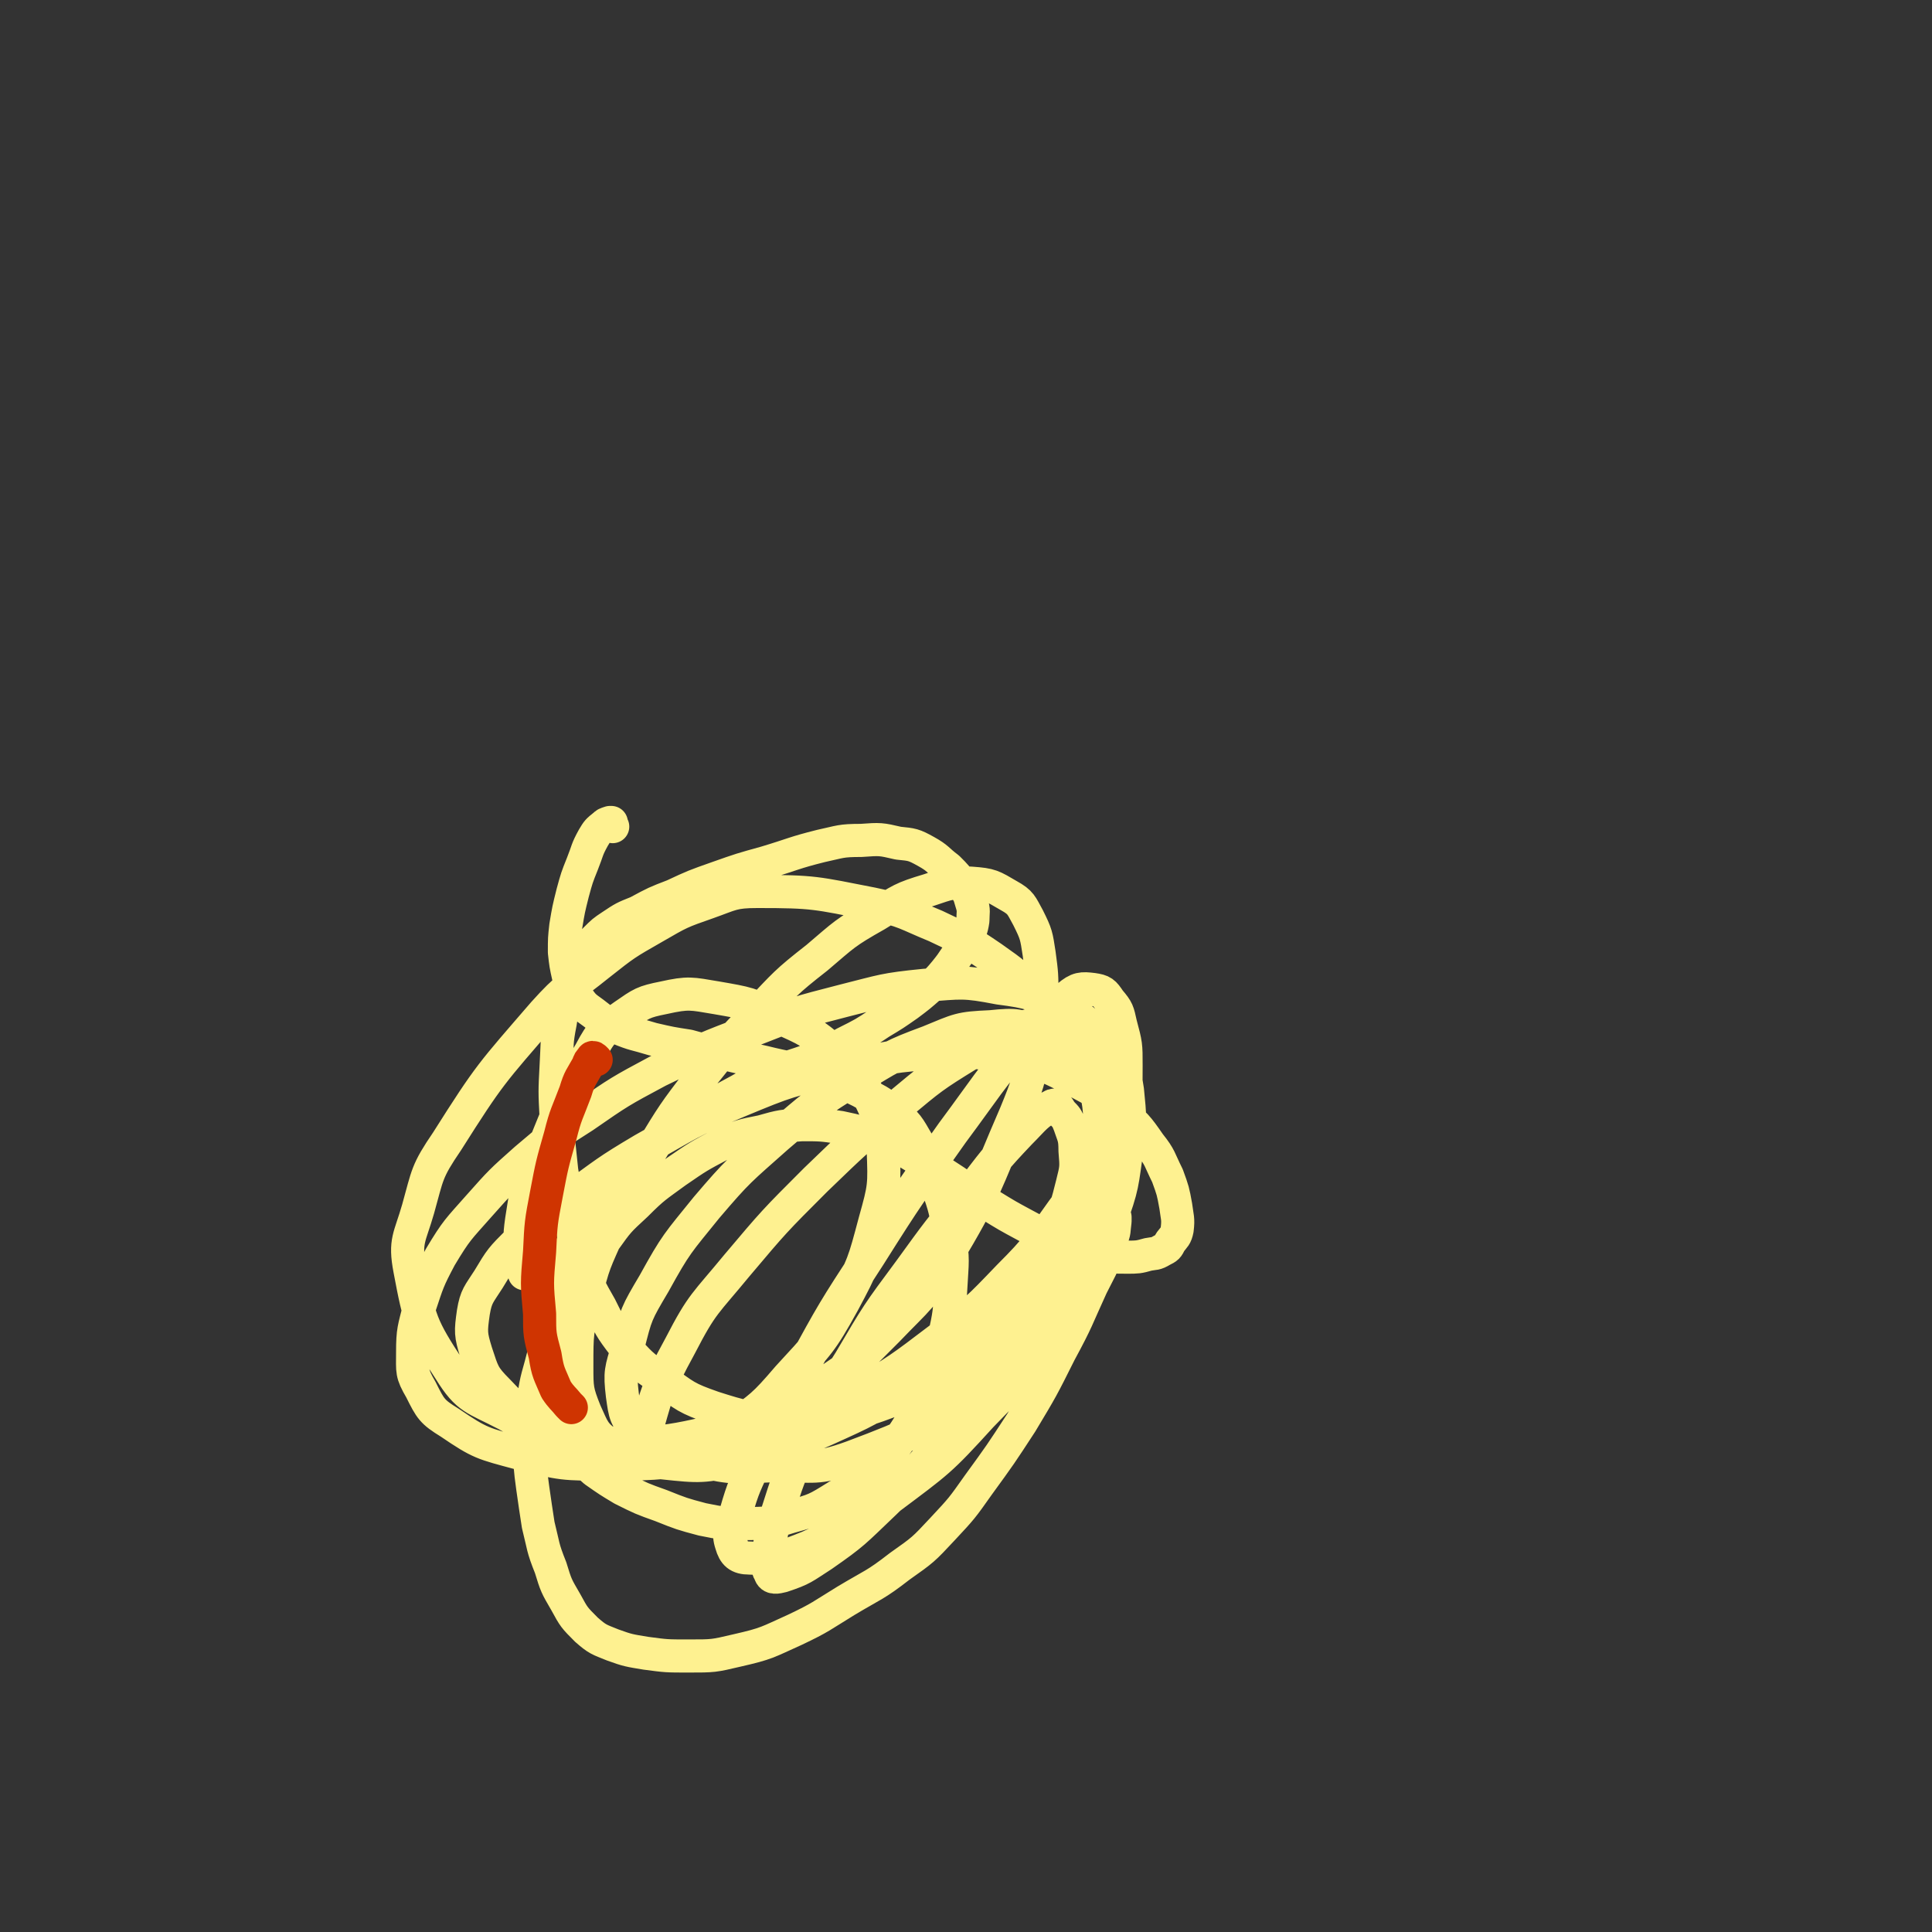 <svg viewBox='0 0 1400 1400' version='1.1' xmlns='http://www.w3.org/2000/svg' xmlns:xlink='http://www.w3.org/1999/xlink'><rect x="0" y="0" width="1400" height="1400" fill="#333333" stroke="none"/><g fill='none' stroke='#FEF190' stroke-width='24' stroke-linecap='round' stroke-linejoin='round'><path d='M444,599c-1,-1 -1,-1 -1,-1 -1,-1 0,-1 0,-2 0,0 -1,0 -1,0 -3,1 -3,1 -4,2 -5,4 -5,4 -8,9 -5,9 -4,9 -8,19 -4,10 -4,10 -7,21 -3,12 -3,12 -5,24 -1,9 -1,9 -1,19 1,9 1,9 3,18 2,8 2,8 6,14 5,7 5,7 12,12 8,6 8,7 18,11 12,5 12,4 25,8 13,3 13,3 26,5 14,4 14,3 28,6 16,4 16,3 32,7 17,4 18,3 35,8 16,5 16,5 30,12 12,7 13,6 23,15 11,9 11,10 18,22 9,14 8,15 14,31 6,17 6,18 9,36 3,18 2,19 1,38 -1,18 -1,19 -5,37 -4,19 -5,19 -12,37 -7,16 -7,16 -16,30 -10,15 -10,15 -22,27 -12,11 -12,12 -27,20 -16,10 -16,10 -34,15 -16,5 -17,5 -34,5 -15,0 -15,0 -30,-3 -15,-4 -15,-4 -30,-10 -14,-5 -14,-5 -28,-12 -10,-6 -10,-6 -20,-13 -8,-7 -8,-7 -14,-15 -7,-10 -8,-11 -12,-22 -4,-14 -4,-15 -5,-30 -2,-16 -2,-17 0,-34 1,-16 0,-16 4,-33 4,-15 4,-15 10,-29 7,-16 8,-16 17,-30 10,-13 10,-13 22,-25 13,-13 13,-13 28,-24 14,-10 14,-10 29,-19 13,-8 13,-8 26,-15 12,-7 12,-7 25,-12 12,-6 13,-5 26,-10 13,-6 13,-5 25,-12 14,-7 14,-7 26,-15 10,-6 10,-6 20,-13 8,-6 8,-6 16,-13 6,-5 6,-5 11,-11 4,-5 4,-5 8,-11 4,-6 5,-6 8,-12 2,-7 3,-7 4,-14 0,-6 1,-7 -1,-13 -2,-7 -2,-7 -7,-13 -4,-6 -4,-6 -10,-12 -8,-6 -7,-7 -16,-12 -9,-5 -10,-5 -20,-6 -13,-3 -13,-3 -27,-2 -15,0 -15,1 -29,4 -20,5 -20,6 -40,12 -18,5 -18,5 -35,11 -17,6 -17,6 -32,13 -13,5 -13,5 -26,12 -10,4 -10,4 -19,10 -6,4 -6,4 -12,10 -5,6 -5,7 -9,14 -6,9 -6,9 -9,19 -5,13 -5,13 -7,27 -3,15 -2,15 -3,31 -1,19 -1,19 0,38 2,19 2,19 4,38 3,19 3,20 7,39 3,15 2,16 8,31 5,15 5,15 13,29 7,14 7,15 17,28 12,13 12,14 27,24 18,13 18,14 38,21 22,7 23,7 46,9 23,1 24,0 47,-4 22,-4 22,-5 44,-13 19,-7 19,-8 38,-19 17,-10 17,-10 34,-22 14,-11 14,-11 27,-24 11,-10 11,-11 21,-22 8,-10 8,-10 16,-19 5,-7 5,-7 11,-14 2,-3 2,-3 4,-6 1,-2 1,-2 3,-4 0,0 0,0 0,0 0,1 0,1 0,3 -1,7 0,7 -3,14 -5,17 -6,17 -14,33 -11,24 -10,24 -23,48 -13,26 -13,26 -28,51 -15,23 -15,23 -31,45 -12,17 -12,17 -26,32 -14,15 -14,15 -31,27 -18,14 -19,13 -39,25 -18,11 -18,12 -37,21 -20,9 -20,10 -42,15 -17,4 -17,4 -35,4 -16,0 -16,0 -31,-2 -12,-2 -13,-2 -24,-6 -10,-4 -11,-4 -19,-11 -9,-9 -9,-9 -15,-20 -7,-12 -7,-12 -11,-25 -6,-15 -5,-15 -9,-31 -2,-13 -2,-13 -4,-27 -2,-15 -2,-15 -2,-29 0,-15 0,-16 2,-30 2,-15 2,-16 6,-30 4,-16 5,-16 11,-30 7,-16 7,-16 15,-30 9,-16 9,-16 20,-30 10,-14 10,-14 23,-26 13,-13 14,-13 29,-24 16,-11 16,-11 33,-20 14,-6 14,-6 29,-9 14,-4 15,-4 29,-5 14,0 14,0 28,2 14,3 14,3 27,8 15,6 15,6 28,14 15,8 14,8 28,17 13,9 13,9 25,17 13,8 13,8 26,15 13,7 13,7 26,12 12,5 12,5 26,8 11,3 11,3 22,3 7,0 8,0 15,-2 5,-1 5,0 10,-3 4,-2 4,-2 6,-6 3,-4 4,-4 5,-9 1,-8 0,-9 -1,-17 -2,-11 -2,-11 -6,-22 -6,-12 -5,-13 -13,-23 -9,-13 -10,-14 -22,-24 -15,-13 -15,-13 -32,-22 -20,-10 -20,-11 -42,-15 -28,-6 -28,-6 -56,-5 -35,2 -36,3 -70,11 -39,9 -40,9 -76,24 -36,15 -35,16 -69,35 -27,16 -27,17 -52,35 -20,14 -21,14 -38,31 -13,13 -13,13 -22,28 -7,11 -9,12 -11,24 -2,14 -2,16 2,29 5,15 5,17 16,28 16,17 18,17 38,27 24,12 25,12 51,16 28,4 29,4 57,0 28,-3 28,-3 55,-13 30,-11 30,-11 58,-27 31,-18 32,-19 61,-41 27,-21 27,-21 50,-45 22,-22 21,-23 39,-48 14,-19 15,-19 25,-40 8,-17 8,-17 12,-36 2,-13 3,-14 0,-28 -2,-11 -3,-13 -11,-22 -11,-12 -11,-13 -26,-21 -22,-10 -23,-11 -46,-14 -26,-5 -27,-4 -54,-2 -30,3 -30,4 -58,11 -35,9 -35,9 -68,22 -34,13 -34,13 -67,29 -28,15 -28,15 -54,33 -22,14 -22,14 -42,31 -18,16 -18,16 -34,34 -15,17 -16,17 -28,37 -9,17 -9,18 -15,36 -4,16 -5,17 -5,33 0,14 -1,15 6,27 7,14 8,16 21,24 22,15 24,15 50,22 31,8 32,8 65,8 40,0 40,-1 80,-8 36,-7 36,-7 71,-20 31,-12 31,-13 60,-30 27,-16 27,-17 52,-37 23,-19 24,-18 44,-41 17,-19 17,-20 30,-42 11,-18 11,-19 16,-39 4,-16 4,-17 3,-34 -1,-16 -2,-16 -8,-31 -7,-16 -8,-15 -17,-30 -10,-14 -10,-15 -22,-28 -14,-15 -14,-15 -31,-27 -19,-13 -20,-13 -41,-23 -22,-9 -22,-11 -46,-16 -41,-8 -42,-9 -83,-9 -18,0 -19,2 -36,8 -20,7 -20,7 -39,18 -21,12 -21,12 -40,27 -21,17 -22,15 -40,35 -38,44 -39,44 -70,93 -15,22 -14,24 -21,49 -6,21 -10,23 -6,44 7,37 8,41 29,73 13,21 18,20 41,32 25,14 26,18 54,20 58,2 61,1 118,-13 30,-7 30,-11 56,-28 26,-17 26,-18 48,-40 23,-24 25,-23 42,-52 30,-50 28,-52 51,-105 9,-22 9,-23 14,-46 4,-20 4,-20 5,-39 0,-16 0,-16 -2,-31 -2,-13 -2,-14 -8,-26 -5,-9 -5,-11 -14,-16 -12,-7 -13,-8 -27,-9 -15,-1 -16,0 -31,5 -20,6 -20,7 -38,18 -23,13 -23,14 -43,31 -23,18 -23,19 -43,40 -22,23 -22,23 -42,48 -19,25 -19,25 -36,53 -16,26 -17,26 -29,55 -11,25 -12,25 -18,51 -6,24 -6,25 -6,49 0,16 0,18 6,33 6,13 6,16 18,24 16,11 18,11 38,13 28,3 29,3 57,-3 31,-7 31,-8 61,-21 31,-14 31,-14 59,-32 25,-16 25,-17 47,-37 20,-18 21,-18 38,-40 14,-18 13,-18 24,-38 7,-15 7,-15 11,-31 3,-12 3,-12 2,-24 0,-10 -1,-10 -4,-19 -2,-5 -2,-5 -6,-9 -2,-3 -3,-6 -6,-5 -12,6 -13,9 -24,20 -19,20 -19,21 -36,43 -23,28 -23,28 -44,57 -23,31 -23,31 -43,65 -19,30 -19,30 -34,62 -11,23 -11,24 -19,49 -4,13 -4,13 -6,28 -1,7 -2,10 1,15 1,4 5,3 9,2 15,-5 15,-6 29,-15 23,-16 23,-17 44,-37 28,-27 28,-27 52,-58 24,-30 24,-30 44,-63 20,-31 20,-31 36,-64 11,-26 11,-26 19,-53 5,-17 6,-18 7,-36 0,-15 0,-16 -4,-30 -4,-11 -5,-12 -14,-21 -10,-10 -11,-11 -25,-16 -17,-6 -18,-7 -37,-5 -23,1 -23,2 -45,11 -27,10 -27,11 -52,26 -31,19 -31,20 -58,43 -27,24 -28,24 -51,51 -21,26 -22,26 -38,55 -13,22 -13,22 -19,46 -5,17 -6,18 -4,35 2,14 2,17 12,26 17,15 20,15 42,21 28,7 29,5 58,4 27,0 29,3 54,-6 48,-18 50,-20 93,-48 21,-14 20,-17 37,-37 19,-24 19,-24 33,-50 14,-27 14,-27 22,-56 8,-25 7,-26 11,-53 3,-19 3,-20 3,-40 0,-15 0,-15 -4,-30 -2,-9 -2,-10 -8,-17 -4,-6 -5,-7 -12,-8 -8,-1 -11,-1 -18,5 -17,12 -17,13 -31,30 -28,33 -27,34 -53,69 -31,44 -31,43 -60,89 -26,40 -26,40 -49,82 -17,31 -18,31 -32,64 -9,20 -10,20 -16,41 -3,11 -6,13 -3,22 2,7 5,10 13,10 21,1 23,0 43,-8 31,-14 31,-15 58,-35 36,-27 37,-27 67,-60 32,-33 33,-33 59,-72 21,-32 20,-33 34,-68 10,-27 9,-28 13,-56 2,-20 2,-20 0,-40 -2,-13 -2,-14 -9,-25 -6,-9 -7,-10 -16,-16 -10,-6 -11,-7 -22,-8 -15,-1 -16,-1 -30,4 -20,6 -20,7 -38,19 -26,16 -27,17 -51,37 -31,26 -31,26 -60,54 -30,30 -30,30 -57,62 -23,28 -25,27 -41,58 -18,33 -17,35 -27,70 -2,6 -1,11 4,13 8,3 12,2 22,-2 20,-8 20,-9 38,-21 22,-16 23,-16 41,-37 22,-24 24,-25 40,-54 15,-28 15,-29 23,-59 7,-25 7,-26 6,-52 -1,-20 -2,-21 -11,-40 -8,-17 -9,-18 -23,-30 -19,-16 -20,-16 -42,-26 -21,-10 -22,-10 -45,-14 -18,-3 -20,-4 -38,0 -15,3 -16,4 -29,13 -14,10 -16,11 -24,26 -24,41 -23,43 -41,87 -7,17 -6,17 -9,35 -2,14 -1,14 0,28 0,5 1,5 2,11 '/></g>
<g fill='none' stroke='#CF3401' stroke-width='24' stroke-linecap='round' stroke-linejoin='round'><path d='M432,768c-1,-1 -1,-1 -1,-1 -1,-1 -2,-1 -2,0 -2,2 -2,2 -3,5 -5,9 -6,9 -9,19 -6,16 -7,16 -11,32 -6,21 -6,21 -10,42 -4,21 -4,21 -5,42 -2,23 -2,23 0,45 0,15 0,15 4,30 2,13 3,13 8,25 4,6 5,6 9,11 1,1 1,1 2,2 '/></g>
</svg>
